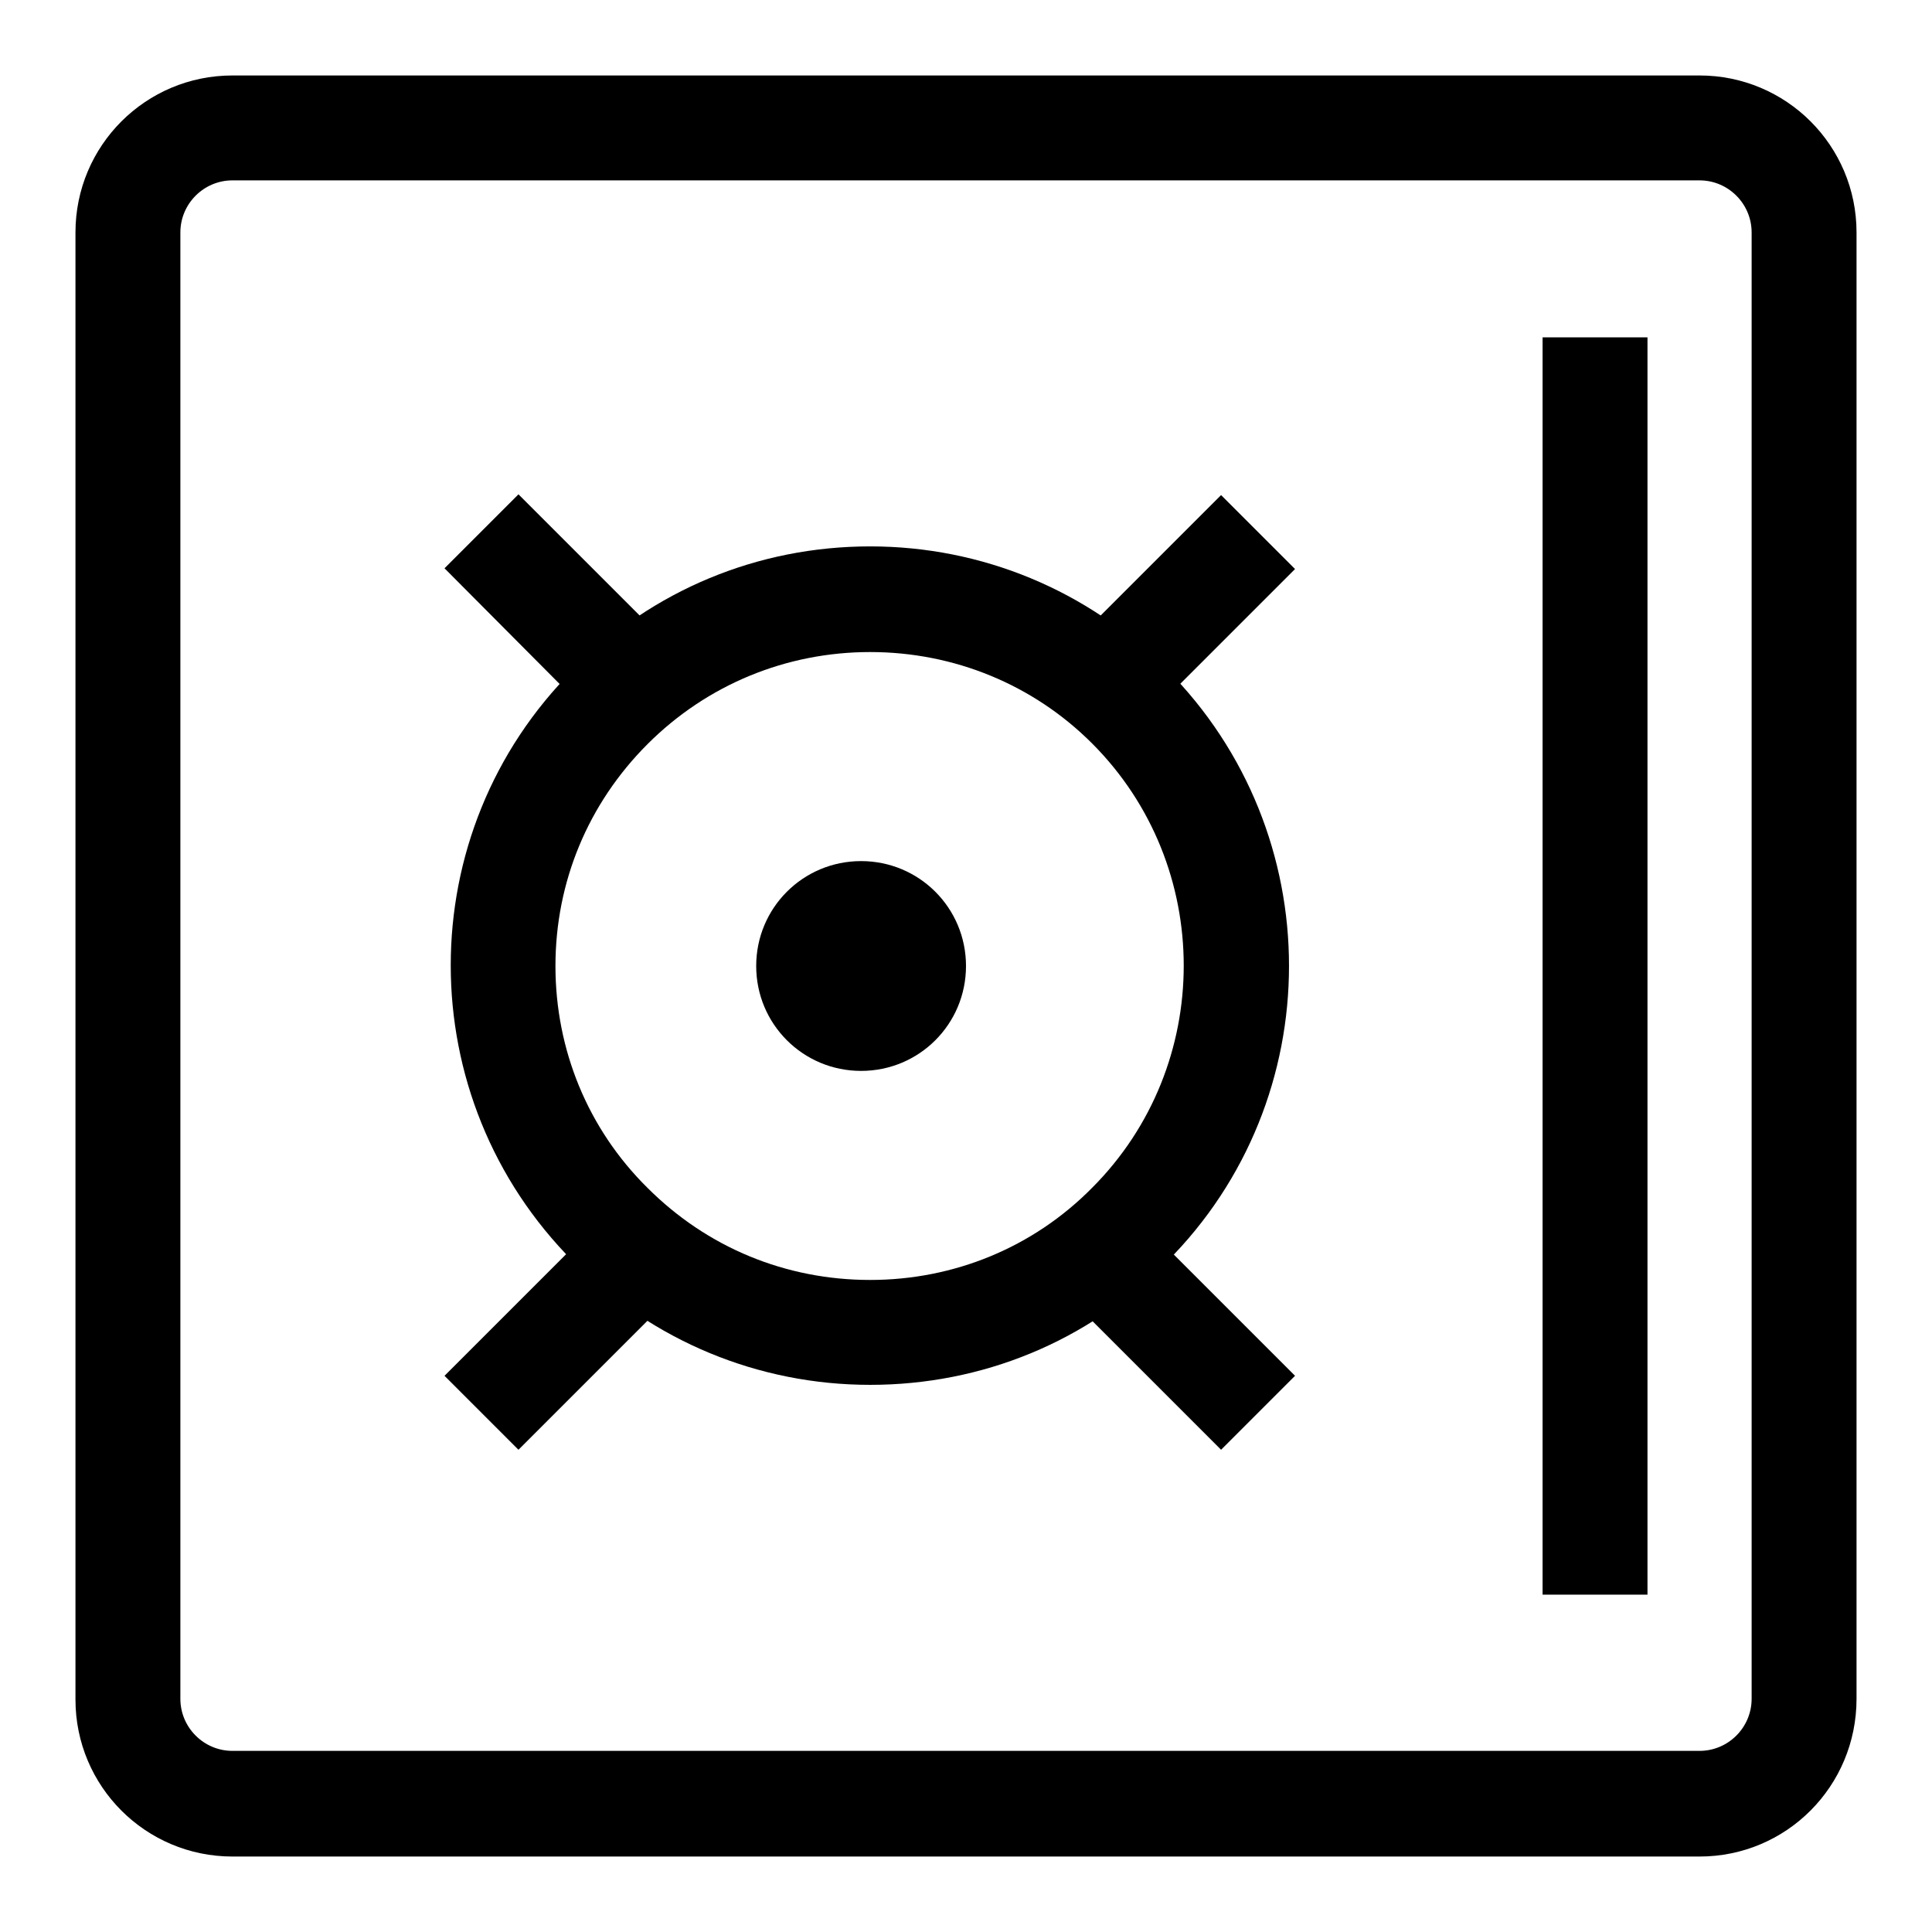 <?xml version="1.0" encoding="utf-8"?>
<!-- Svg Vector Icons : http://www.onlinewebfonts.com/icon -->
<!DOCTYPE svg PUBLIC "-//W3C//DTD SVG 1.1//EN" "http://www.w3.org/Graphics/SVG/1.1/DTD/svg11.dtd">
<svg version="1.1" xmlns="http://www.w3.org/2000/svg" xmlns:xlink="http://www.w3.org/1999/xlink" x="0px" y="0px" viewBox="0 0 256 256" enable-background="new 0 0 256 256" xml:space="preserve">
<g> <path fill="#000000" d="M225.2,246H30.8c-11.5,0-20.8-9.3-20.8-20.8V30.8C10,19.3,19.3,10,30.8,10h194.4c11.5,0,20.8,9.3,20.8,20.8 v194.3C246,236.7,236.7,246,225.2,246z M30.8,23.9c-3.8,0-6.9,3.1-6.9,6.9v194.3c0,3.8,3.1,6.9,6.9,6.9h194.4 c3.8,0,6.9-3.1,6.9-6.9V30.8c0-3.8-3.1-6.9-6.9-6.9H30.8z"/> <path fill="#000000" d="M115.3,183.5c-14.8,0-28.8-5.8-39.3-16.3c-21.7-21.7-21.7-56.9,0-78.5c10.5-10.5,24.4-16.3,39.3-16.3 c14.8,0,28.8,5.8,39.3,16.3c21.6,21.7,21.6,56.9,0,78.5C144.1,177.8,130.1,183.5,115.3,183.5z M115.3,86.4 c-11.1,0-21.6,4.3-29.5,12.2c-7.9,7.9-12.2,18.3-12.2,29.4c0,11.1,4.3,21.6,12.2,29.4c7.9,7.9,18.3,12.2,29.5,12.2 c11.1,0,21.6-4.3,29.4-12.2c16.2-16.2,16.2-42.7,0-58.9C136.9,90.7,126.4,86.4,115.3,86.4z"/> <path fill="#000000" d="M152,95l-9.8-9.8l19.6-19.6l9.8,9.8L152,95z M78.5,162.7l9.8,9.8l-19.6,19.6l-9.8-9.8L78.5,162.7z  M152,162.7l19.6,19.6l-9.8,9.8l-19.6-19.6L152,162.7z M78.5,95L58.9,75.3l9.8-9.8l19.6,19.6L78.5,95z M128,128 c0,7.7-6.2,13.9-13.9,13.9s-13.9-6.2-13.9-13.9c0-7.7,6.2-13.9,13.9-13.9S128,120.3,128,128z M204.4,44.7h13.9v166.6h-13.9V44.7z" /></g>
</svg>